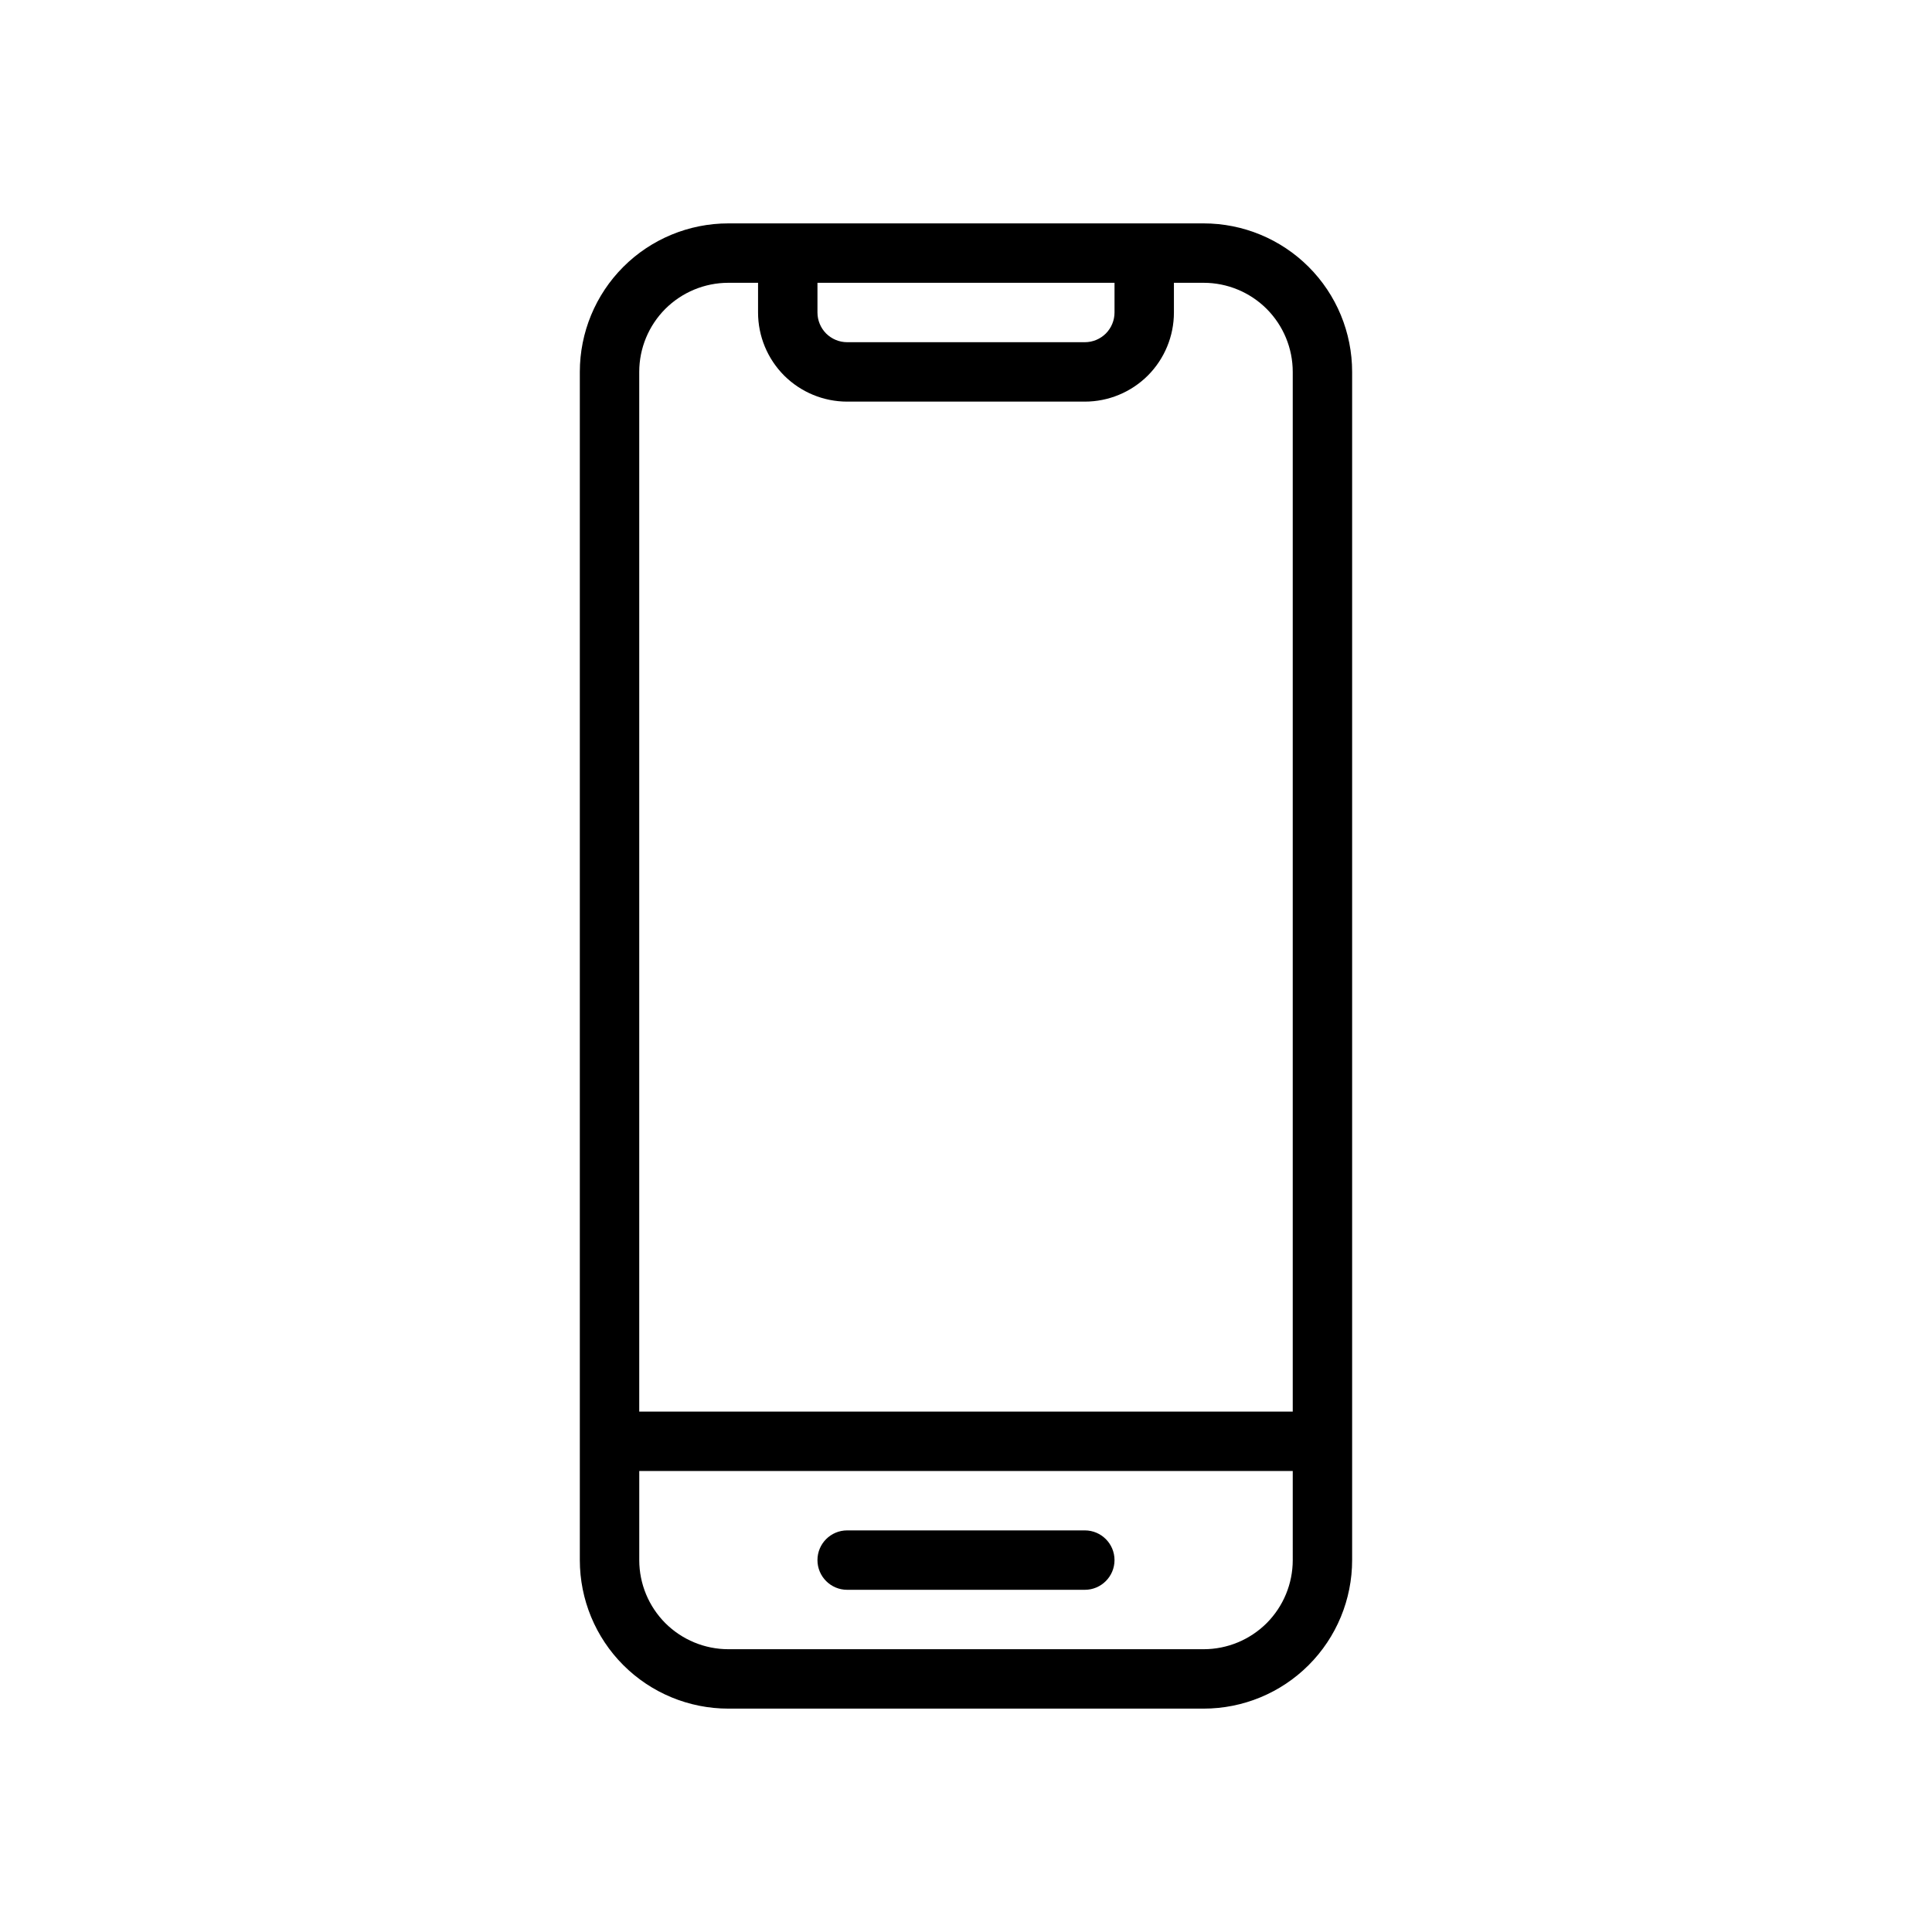 <?xml version="1.0" encoding="UTF-8"?>
<!-- Uploaded to: ICON Repo, www.iconrepo.com, Generator: ICON Repo Mixer Tools -->
<svg fill="#000000" width="800px" height="800px" version="1.1" viewBox="144 144 512 512" xmlns="http://www.w3.org/2000/svg">
 <path d="m297.66 557.44v-314.88c0-10.438 4.141-20.453 11.523-27.836 7.383-7.383 17.398-11.523 27.836-11.523h125.95c10.438 0 20.449 4.141 27.832 11.523 7.387 7.383 11.527 17.398 11.527 27.836v314.88c0 10.441-4.141 20.453-11.527 27.836-7.383 7.387-17.395 11.527-27.832 11.527h-125.95c-10.438 0-20.453-4.141-27.836-11.527-7.383-7.383-11.523-17.395-11.523-27.836zm188.93-23.613h-173.18v23.613c0 6.269 2.488 12.266 6.91 16.707 4.441 4.422 10.441 6.91 16.707 6.91h125.95c6.266 0 12.262-2.488 16.703-6.91 4.422-4.441 6.91-10.438 6.91-16.707zm-118.08 31.488h62.977c4.344 0 7.871-3.527 7.871-7.875 0-4.344-3.527-7.871-7.871-7.871h-62.977c-4.348 0-7.875 3.527-7.875 7.871 0 4.348 3.527 7.875 7.875 7.875zm118.08-47.234v-275.52c0-6.266-2.488-12.266-6.91-16.703-4.441-4.426-10.438-6.914-16.703-6.914h-7.875v7.871c0 6.269-2.488 12.266-6.91 16.707-4.441 4.422-10.438 6.91-16.703 6.91h-62.977c-6.266 0-12.266-2.488-16.707-6.91-4.422-4.441-6.91-10.438-6.91-16.707v-7.871h-7.871c-6.266 0-12.266 2.488-16.707 6.914-4.422 4.438-6.91 10.438-6.91 16.703v275.52zm-47.23-299.14h-78.723v7.871c0 2.094 0.836 4.094 2.301 5.574 1.48 1.465 3.481 2.301 5.574 2.301h62.977c2.094 0 4.09-0.836 5.57-2.301 1.465-1.48 2.301-3.481 2.301-5.574z" fill-rule="evenodd"/>
</svg>